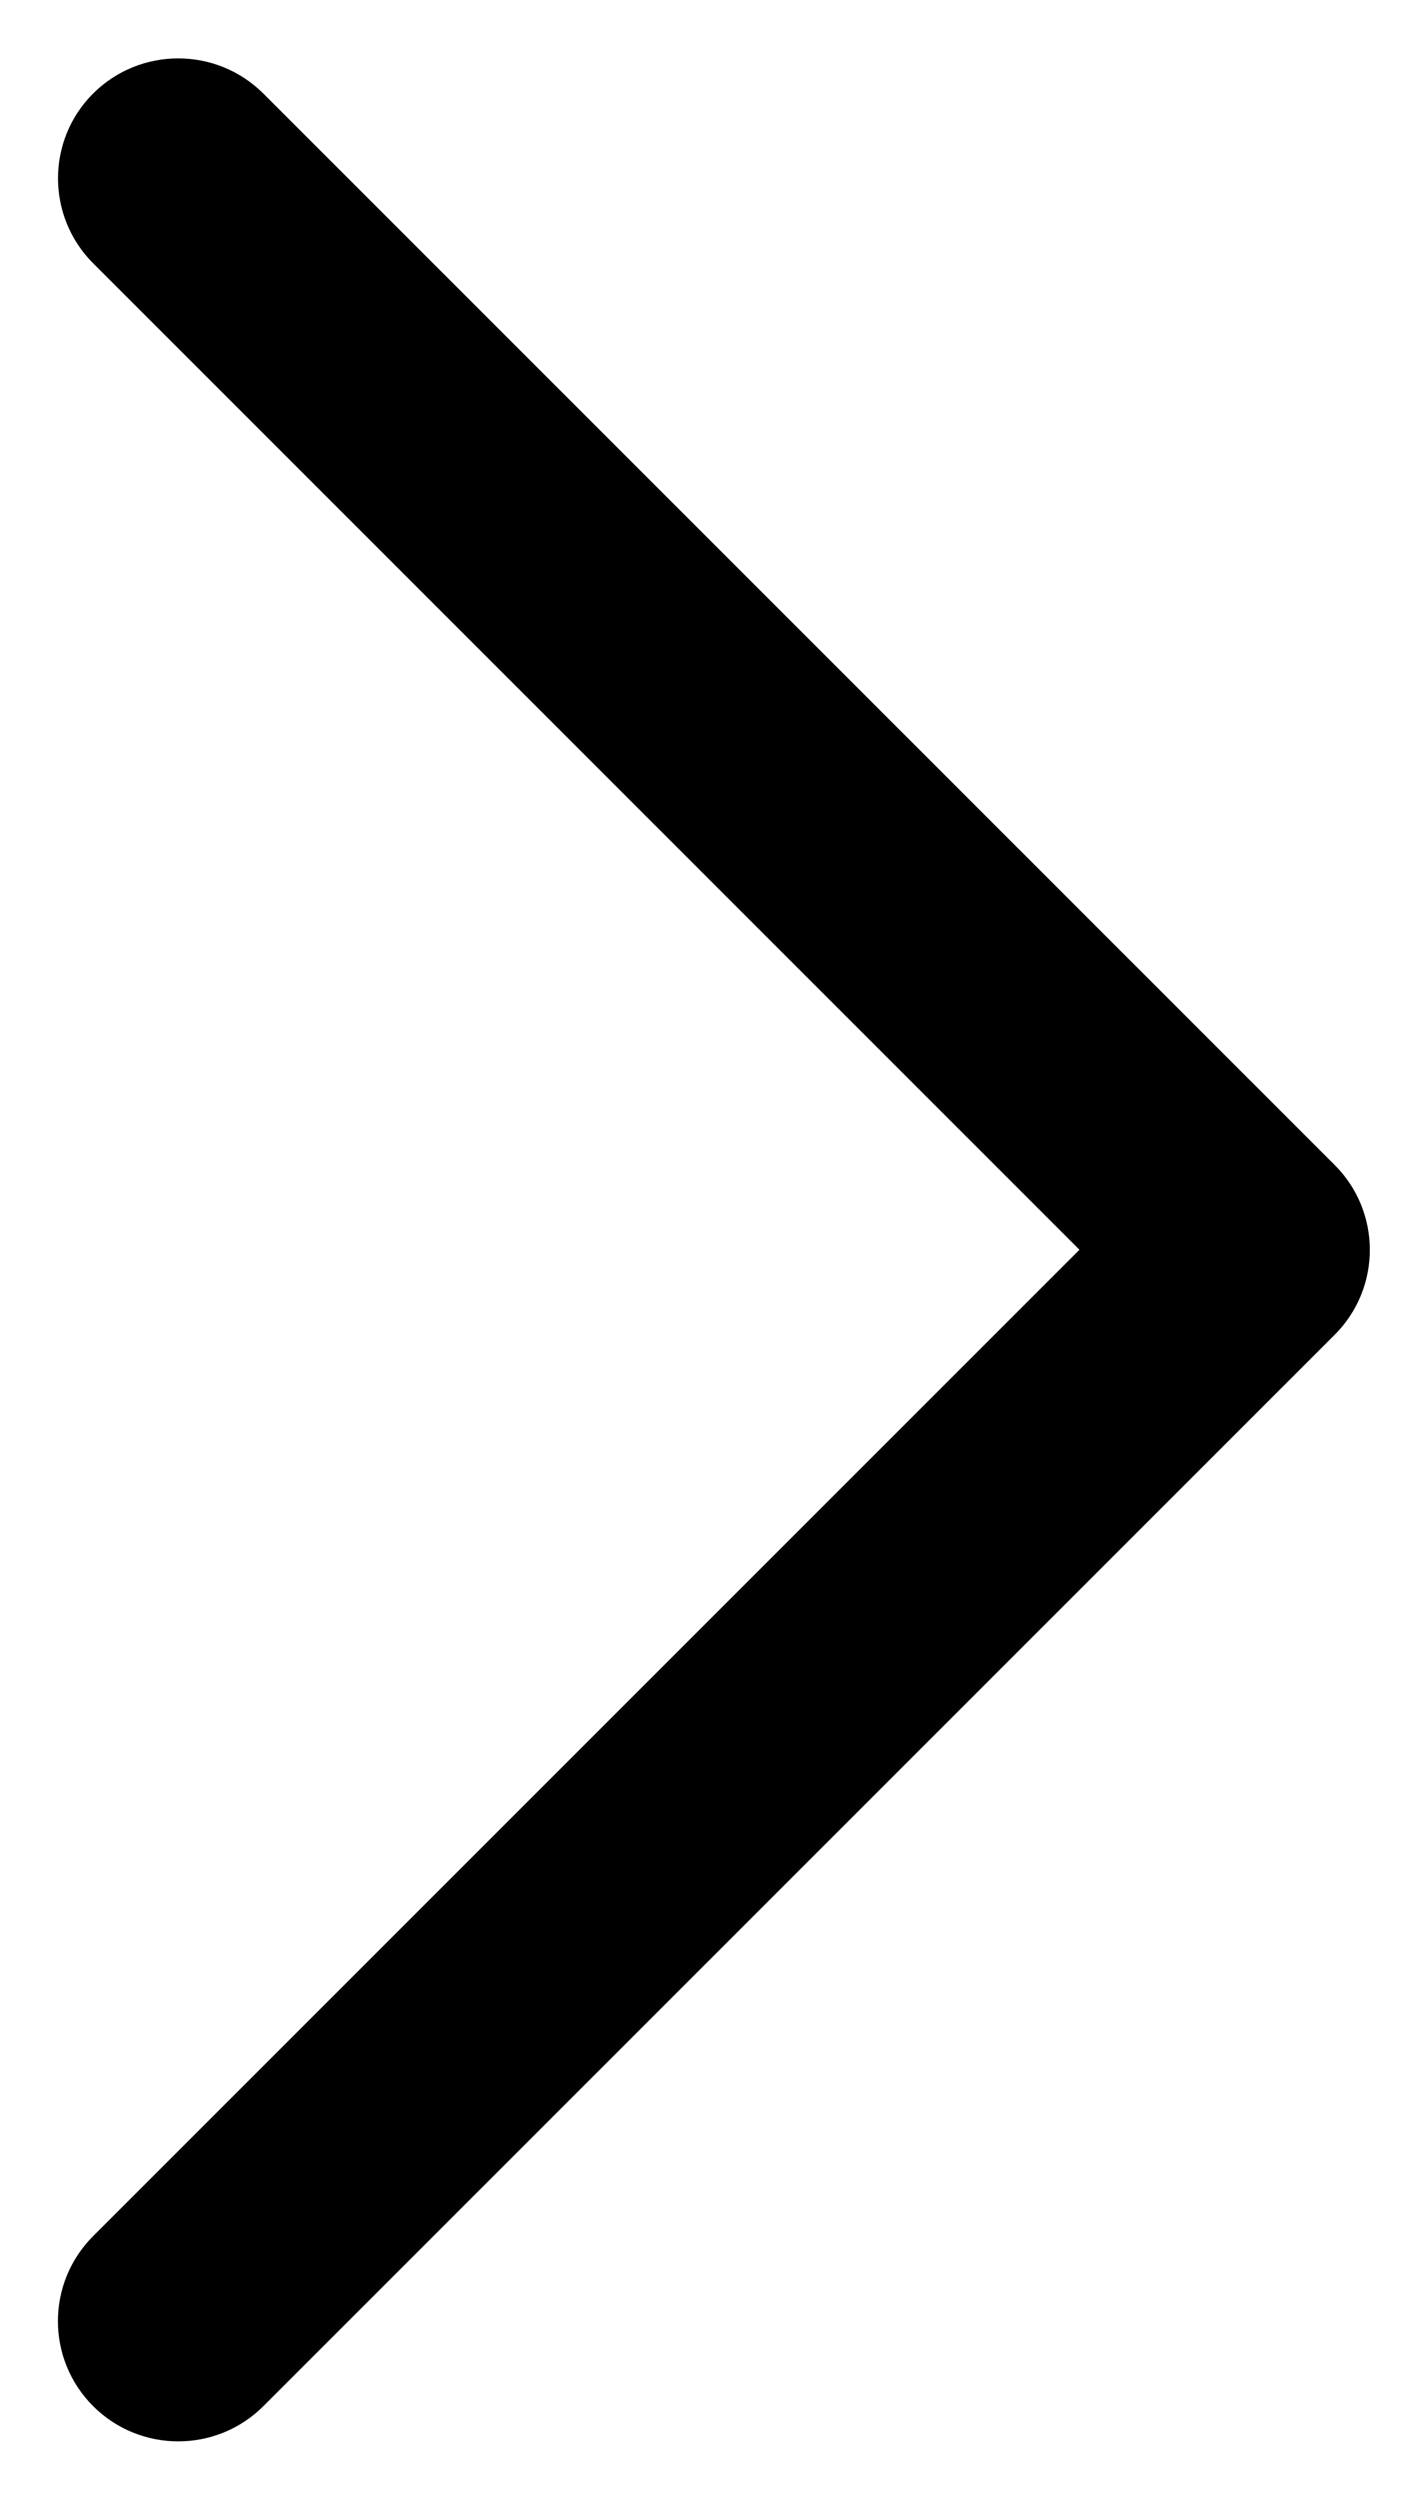 <?xml version="1.0" encoding="UTF-8"?>
<svg width="12px" height="21px" viewBox="0 0 12 21" version="1.1" xmlns="http://www.w3.org/2000/svg" xmlns:xlink="http://www.w3.org/1999/xlink">
    <!-- Generator: Sketch 64 (93537) - https://sketch.com -->
    <title>iconfinder_ExpandMore_1031518</title>
    <desc>Created with Sketch.</desc>
    <g id="Page-1" stroke="none" stroke-width="1" fill="none" fill-rule="evenodd">
        <g id="Intro" transform="translate(-976, -120)" fill="#000000" fill-rule="nonzero">
            <g id="iconfinder_ExpandMore_1031518" transform="translate(976, 120)">
                <path d="M14.285,5.284 L6,13.571 L-2.285,5.283 C-2.68,4.888 -3.319,4.888 -3.714,5.283 C-4.108,5.678 -4.108,6.318 -3.714,6.713 L5.285,15.715 L5.285,15.715 L5.285,15.715 C5.679,16.11 6.319,16.11 6.713,15.715 L15.712,6.713 C16.106,6.318 16.106,5.677 15.712,5.282 C15.319,4.889 14.679,4.889 14.285,5.284 Z" id="Expand_More" transform="translate(5.999, 10.499) rotate(-90) translate(-5.999, -10.499) "></path>
            </g>
        </g>
    </g>
</svg>